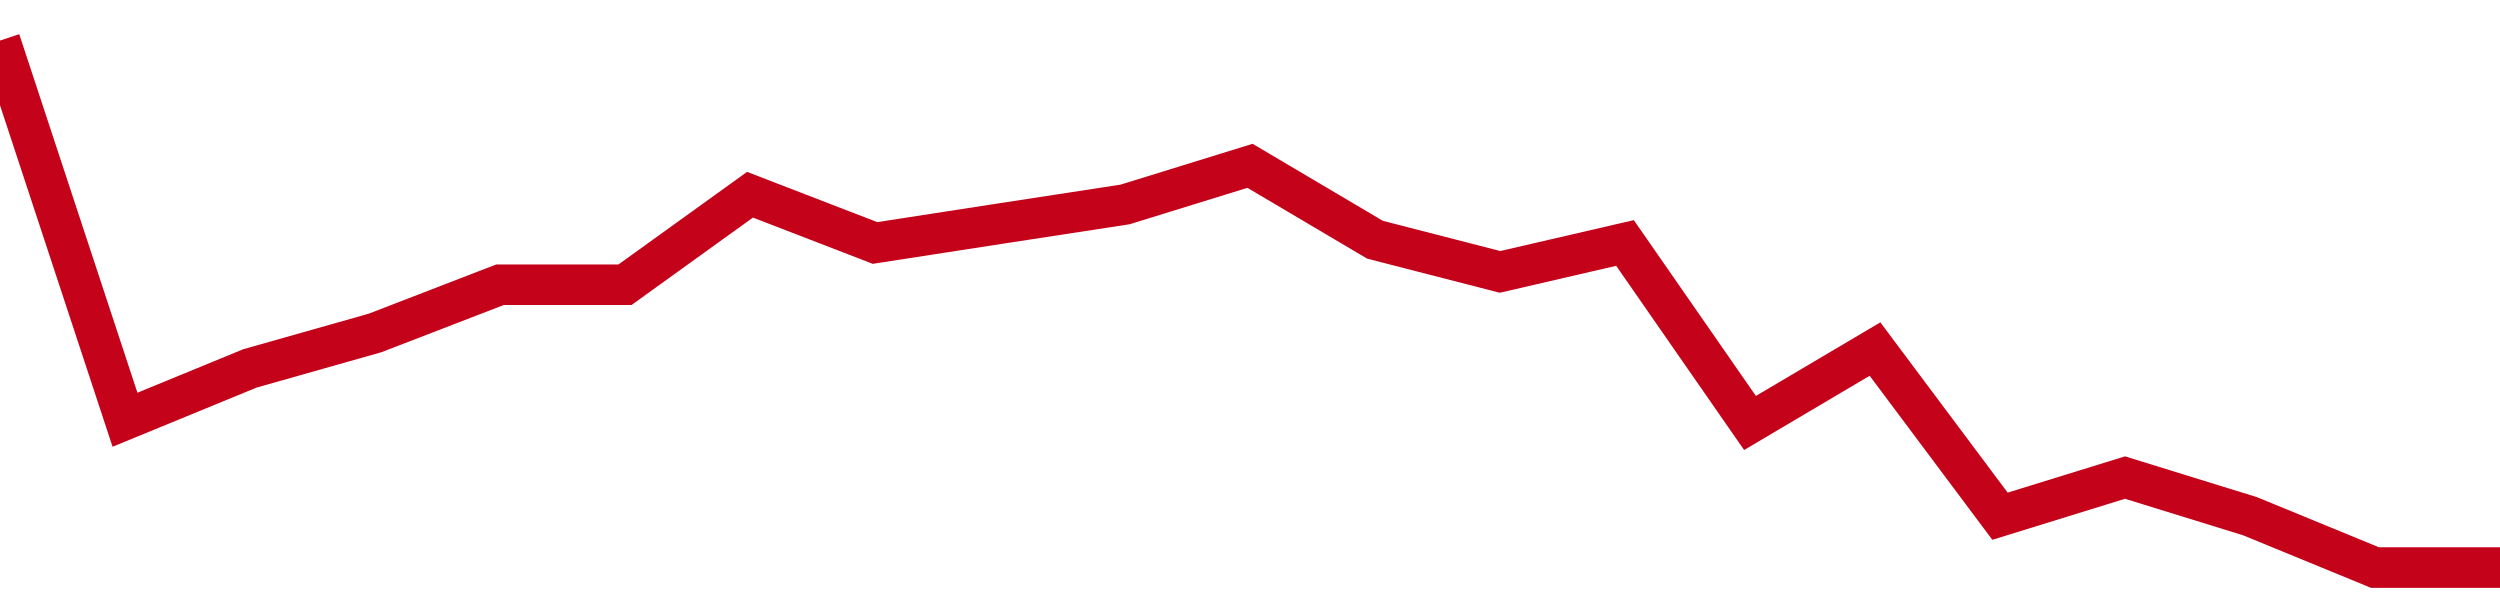 <!-- Generated with https://github.com/jxxe/sparkline/ --><svg viewBox="0 0 185 45" class="sparkline" xmlns="http://www.w3.org/2000/svg"><path class="sparkline--fill" d="M 0 3 L 0 3 L 9.25 31.06 L 18.5 27.26 L 27.75 24.64 L 37 21.07 L 46.25 21.07 L 55.5 14.41 L 64.75 17.98 L 74 16.55 L 83.25 15.13 L 92.5 12.27 L 101.75 17.74 L 111 20.12 L 120.25 17.98 L 129.5 31.3 L 138.75 25.83 L 148 38.2 L 157.25 35.34 L 166.5 38.2 L 175.75 42 L 185 42 V 45 L 0 45 Z" stroke="none" fill="none" ></path><path class="sparkline--line" d="M 0 3 L 0 3 L 9.25 31.06 L 18.5 27.26 L 27.75 24.64 L 37 21.07 L 46.25 21.07 L 55.5 14.41 L 64.75 17.98 L 74 16.55 L 83.25 15.13 L 92.5 12.27 L 101.75 17.74 L 111 20.12 L 120.25 17.98 L 129.5 31.3 L 138.75 25.83 L 148 38.2 L 157.25 35.34 L 166.5 38.2 L 175.75 42 L 185 42" fill="none" stroke-width="3" stroke="#C4021A" ></path></svg>